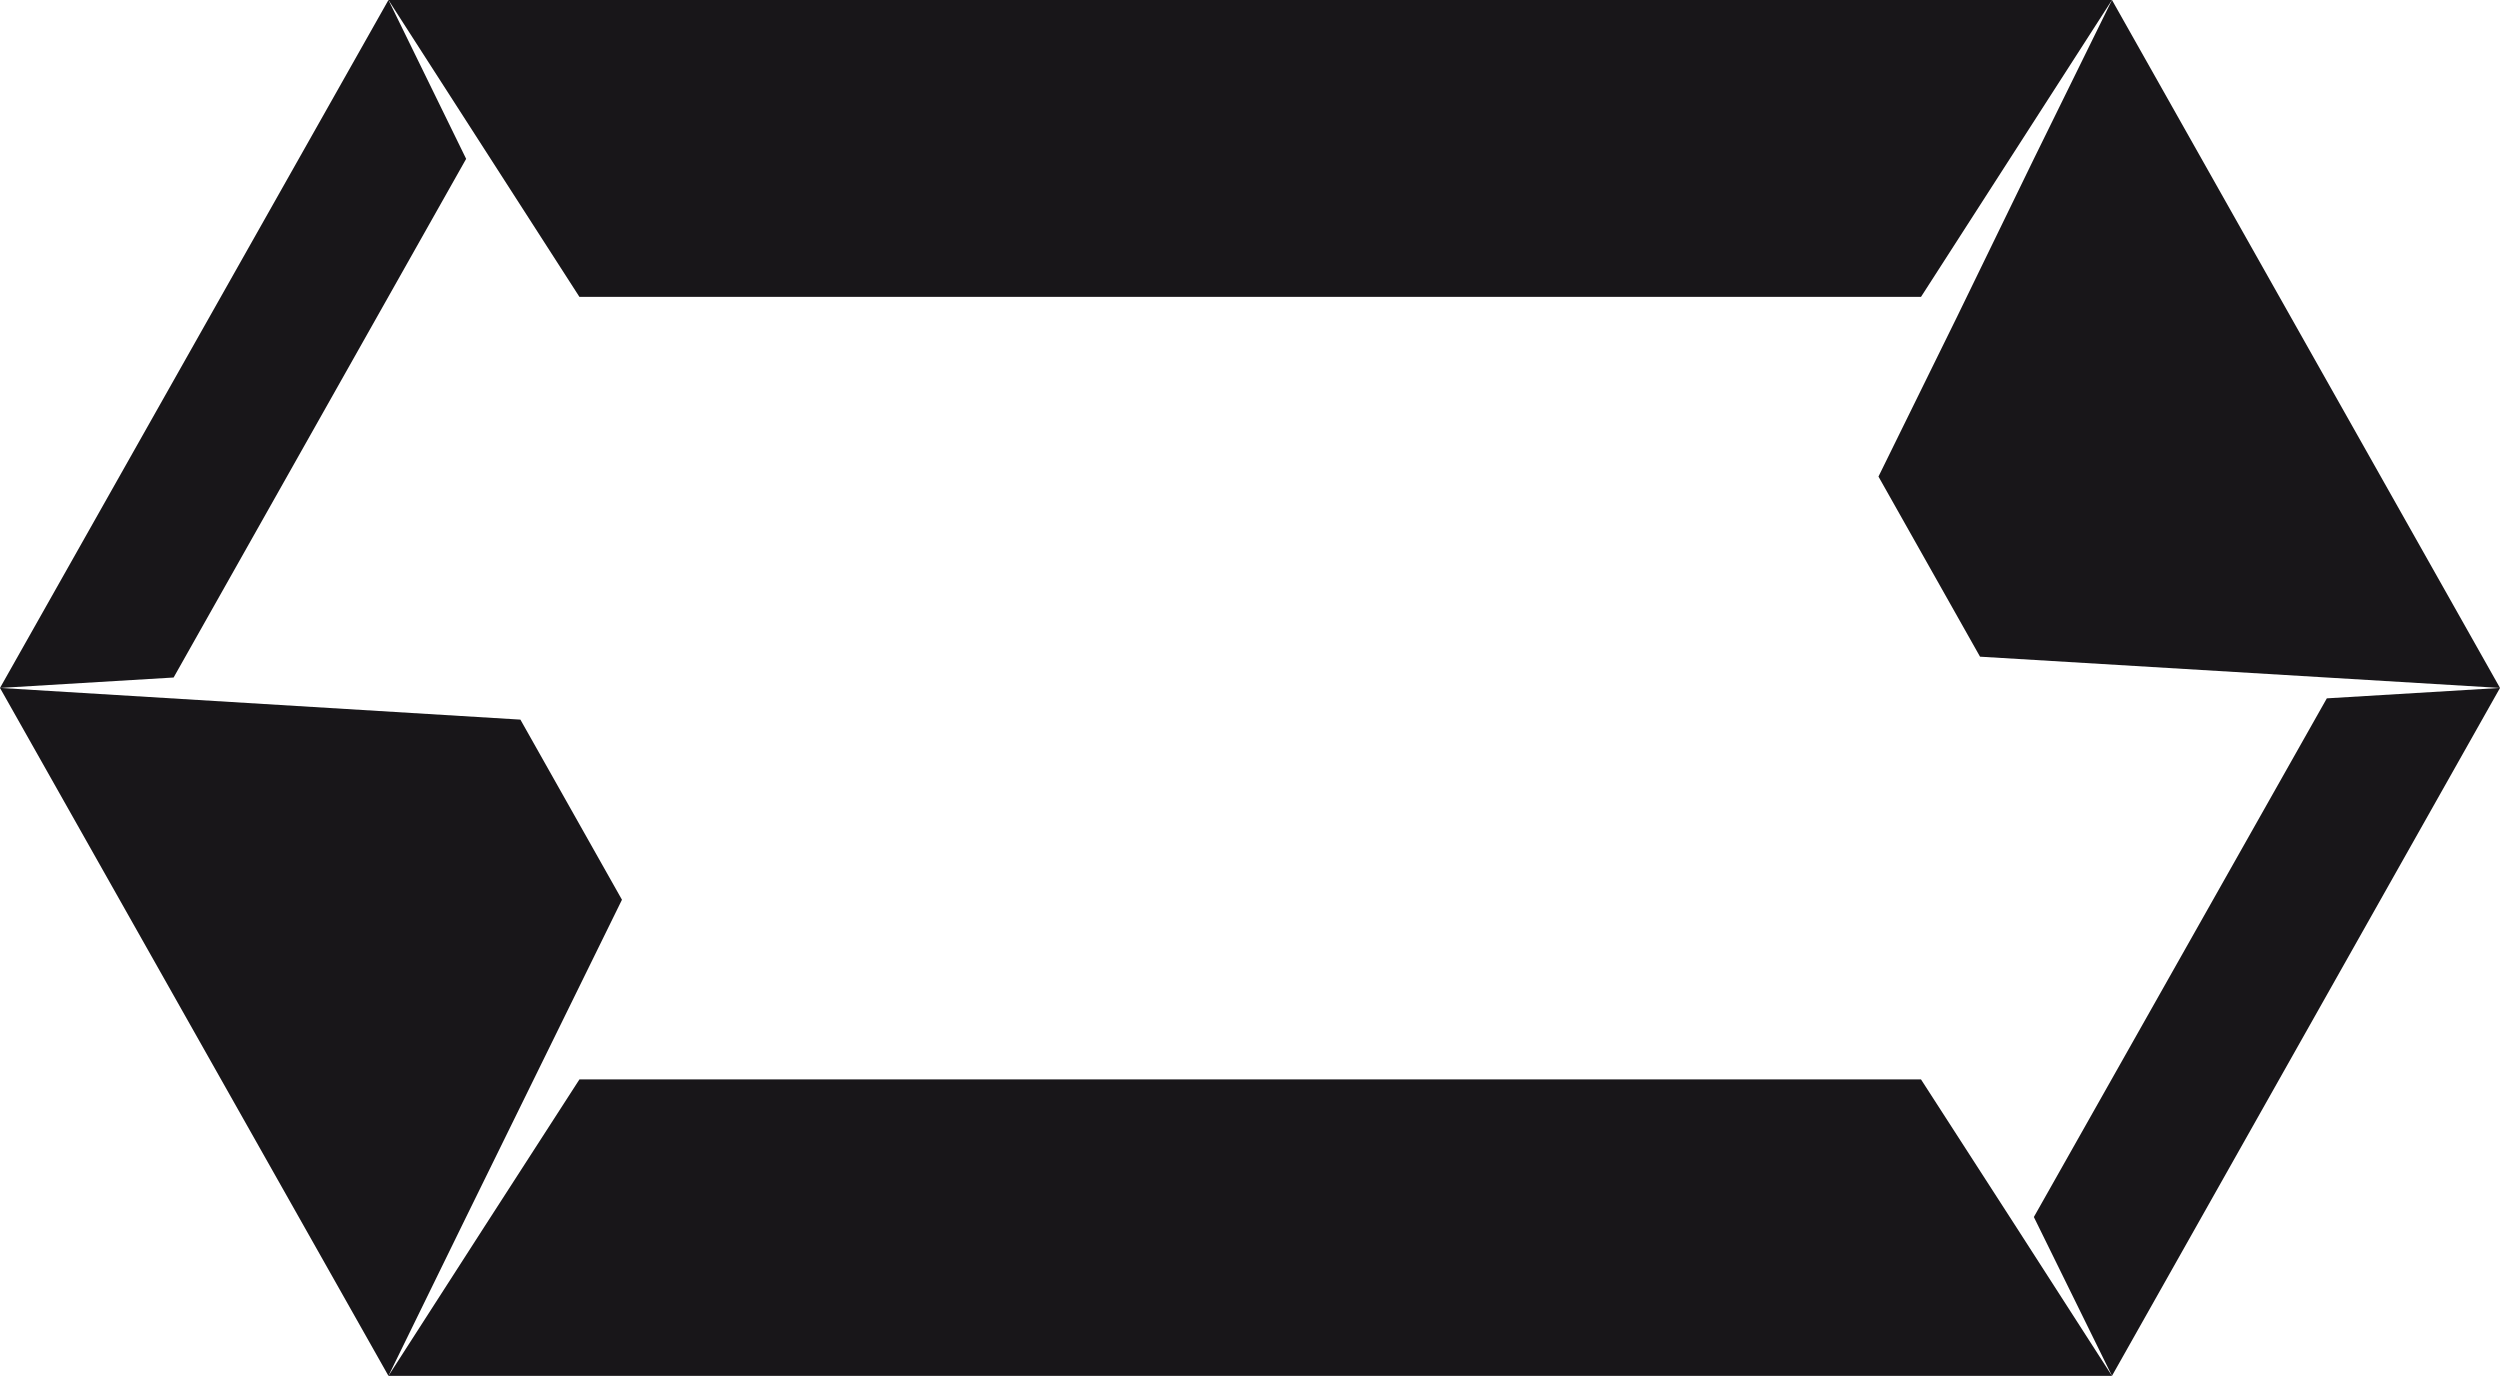<?xml version="1.0" encoding="UTF-8"?>
<svg id="Camada_2" data-name="Camada 2" xmlns="http://www.w3.org/2000/svg" viewBox="0 0 57.6 31.7">
  <defs>
    <style>
      .cls-1 {
        fill: #181619;
      }
    </style>
  </defs>
  <g id="Camada_2-2" data-name="Camada 2">
    <g id="Camada_1-2" data-name="Camada 1-2">
      <polygon class="cls-1" points="10.74 3.66 8.95 0 0 15.85 4 15.61 10.74 3.66"/>
      <polygon class="cls-1" points="53.61 16.09 46.86 28.04 48.66 31.7 57.6 15.85 53.61 16.09"/>
      <polygon class="cls-1" points="45.08 7.32 43.28 10.98 45.62 15.13 53.61 15.61 57.6 15.85 48.66 0 46.86 3.66 45.08 7.32"/>
      <polygon class="cls-1" points="13.35 6.84 44.26 6.84 48.66 0 8.95 0 11.15 3.42 13.35 6.84"/>
      <polygon class="cls-1" points="44.26 24.87 13.35 24.87 11.15 28.28 8.95 31.7 48.66 31.7 46.46 28.28 44.26 24.87"/>
      <polygon class="cls-1" points="14.33 20.73 11.99 16.58 0 15.85 8.95 31.7 10.74 28.04 14.33 20.73"/>
    </g>
  </g>
</svg>